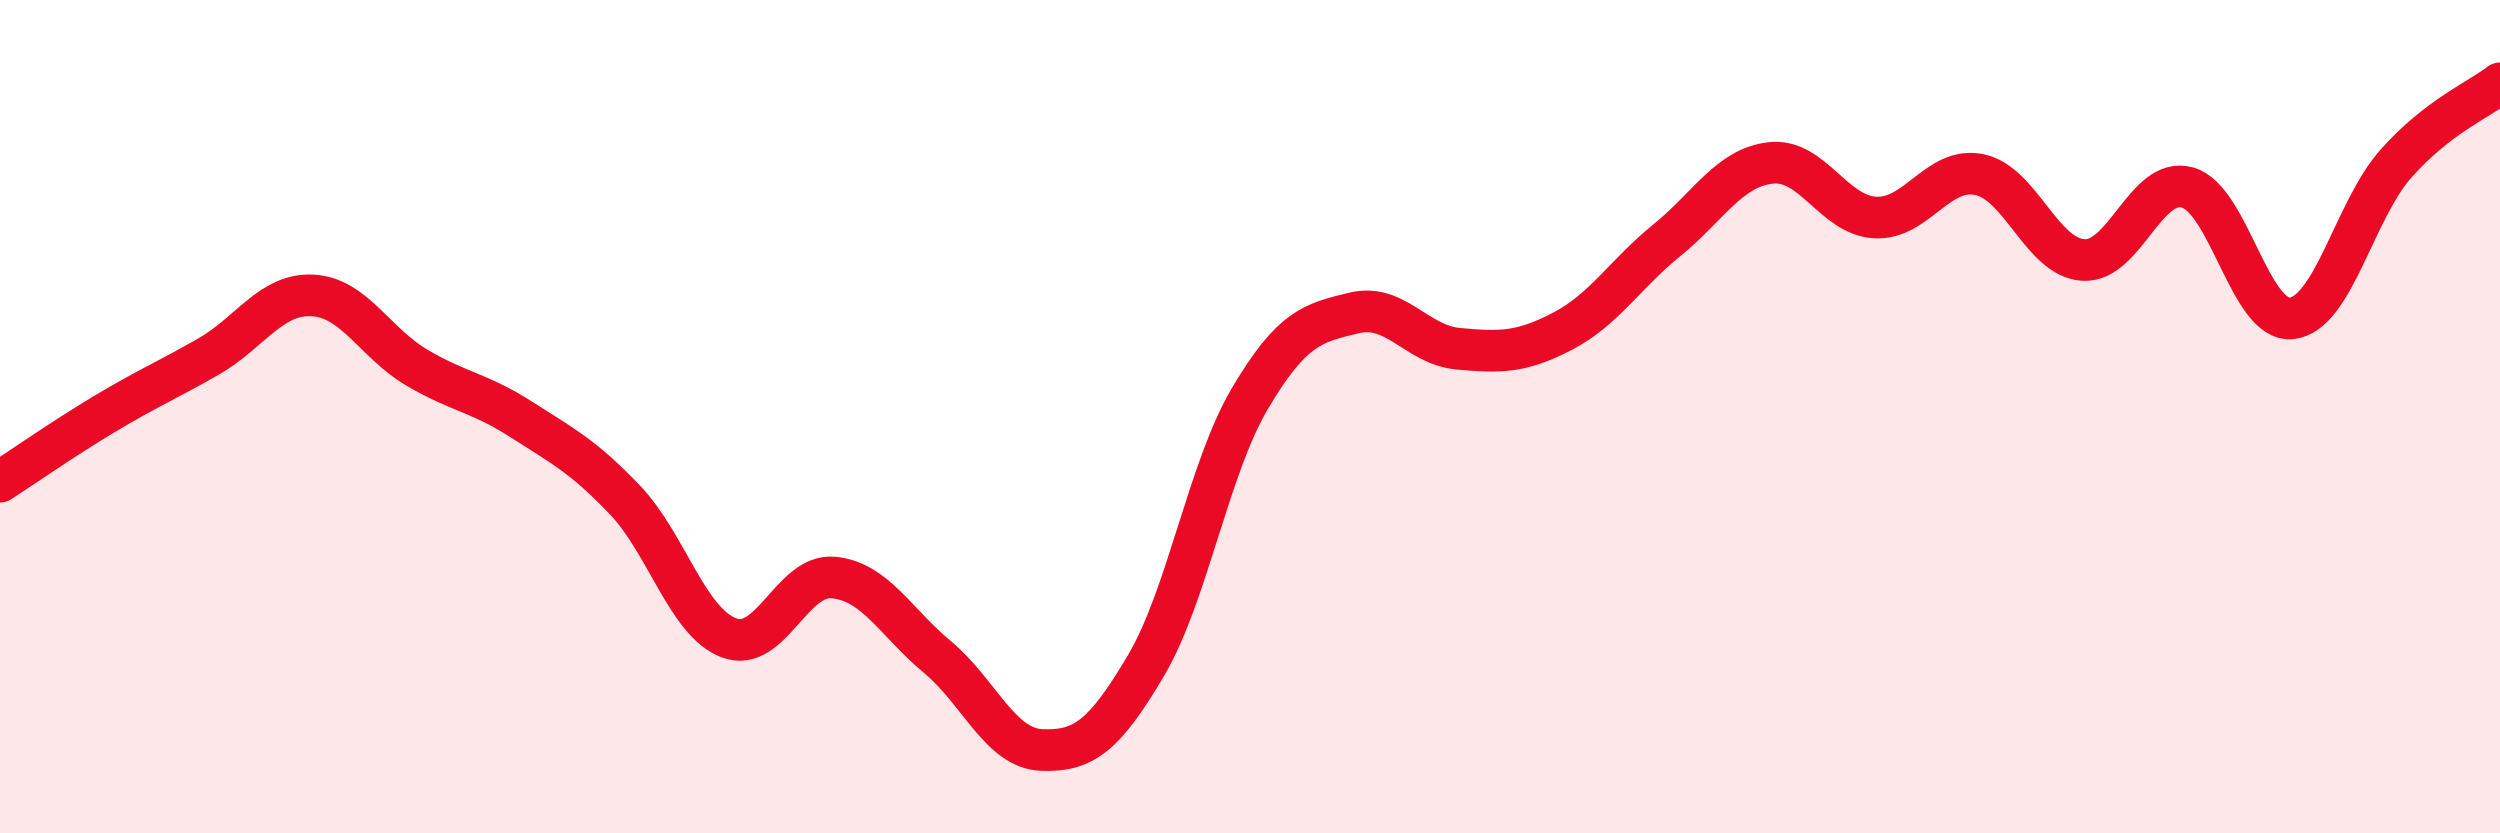 
    <svg width="60" height="20" viewBox="0 0 60 20" xmlns="http://www.w3.org/2000/svg">
      <path
        d="M 0,11.56 C 0.5,11.24 1.5,10.54 2.5,9.94 C 3.5,9.34 4,9.13 5,8.56 C 6,7.99 6.5,7.04 7.5,7.09 C 8.5,7.14 9,8.23 10,8.82 C 11,9.41 11.5,9.42 12.5,10.06 C 13.5,10.7 14,10.95 15,12 C 16,13.05 16.5,14.94 17.5,15.31 C 18.5,15.68 19,13.77 20,13.86 C 21,13.95 21.5,14.94 22.5,15.77 C 23.5,16.6 24,17.96 25,18 C 26,18.04 26.5,17.67 27.5,15.98 C 28.5,14.29 29,11.25 30,9.56 C 31,7.87 31.5,7.75 32.5,7.51 C 33.5,7.27 34,8.28 35,8.37 C 36,8.46 36.5,8.47 37.5,7.95 C 38.5,7.43 39,6.58 40,5.77 C 41,4.96 41.5,4.02 42.5,3.91 C 43.5,3.8 44,5.16 45,5.22 C 46,5.28 46.5,3.99 47.5,4.19 C 48.5,4.39 49,6.18 50,6.24 C 51,6.3 51.5,4.22 52.5,4.5 C 53.5,4.78 54,7.75 55,7.64 C 56,7.53 56.5,5.06 57.5,3.93 C 58.5,2.8 59.5,2.39 60,2L60 20L0 20Z"
        fill="#EB0A25"
        opacity="0.1"
        stroke-linecap="round"
        stroke-linejoin="round"
      />
      <path
        d="M 0,11.56 C 0.5,11.24 1.5,10.54 2.5,9.94 C 3.5,9.34 4,9.13 5,8.56 C 6,7.99 6.5,7.04 7.5,7.09 C 8.5,7.14 9,8.23 10,8.82 C 11,9.41 11.5,9.42 12.5,10.06 C 13.5,10.7 14,10.95 15,12 C 16,13.05 16.5,14.94 17.5,15.31 C 18.5,15.68 19,13.77 20,13.86 C 21,13.95 21.5,14.94 22.5,15.77 C 23.5,16.6 24,17.96 25,18 C 26,18.04 26.5,17.67 27.5,15.98 C 28.5,14.29 29,11.25 30,9.56 C 31,7.87 31.5,7.75 32.5,7.51 C 33.5,7.27 34,8.28 35,8.37 C 36,8.46 36.5,8.47 37.5,7.95 C 38.5,7.43 39,6.58 40,5.77 C 41,4.96 41.5,4.02 42.5,3.91 C 43.5,3.8 44,5.16 45,5.22 C 46,5.28 46.5,3.99 47.5,4.19 C 48.5,4.39 49,6.18 50,6.24 C 51,6.3 51.5,4.22 52.5,4.5 C 53.5,4.78 54,7.75 55,7.64 C 56,7.53 56.5,5.06 57.5,3.93 C 58.5,2.8 59.5,2.39 60,2"
        stroke="#EB0A25"
        stroke-width="1"
        fill="none"
        stroke-linecap="round"
        stroke-linejoin="round"
      />
    </svg>
  